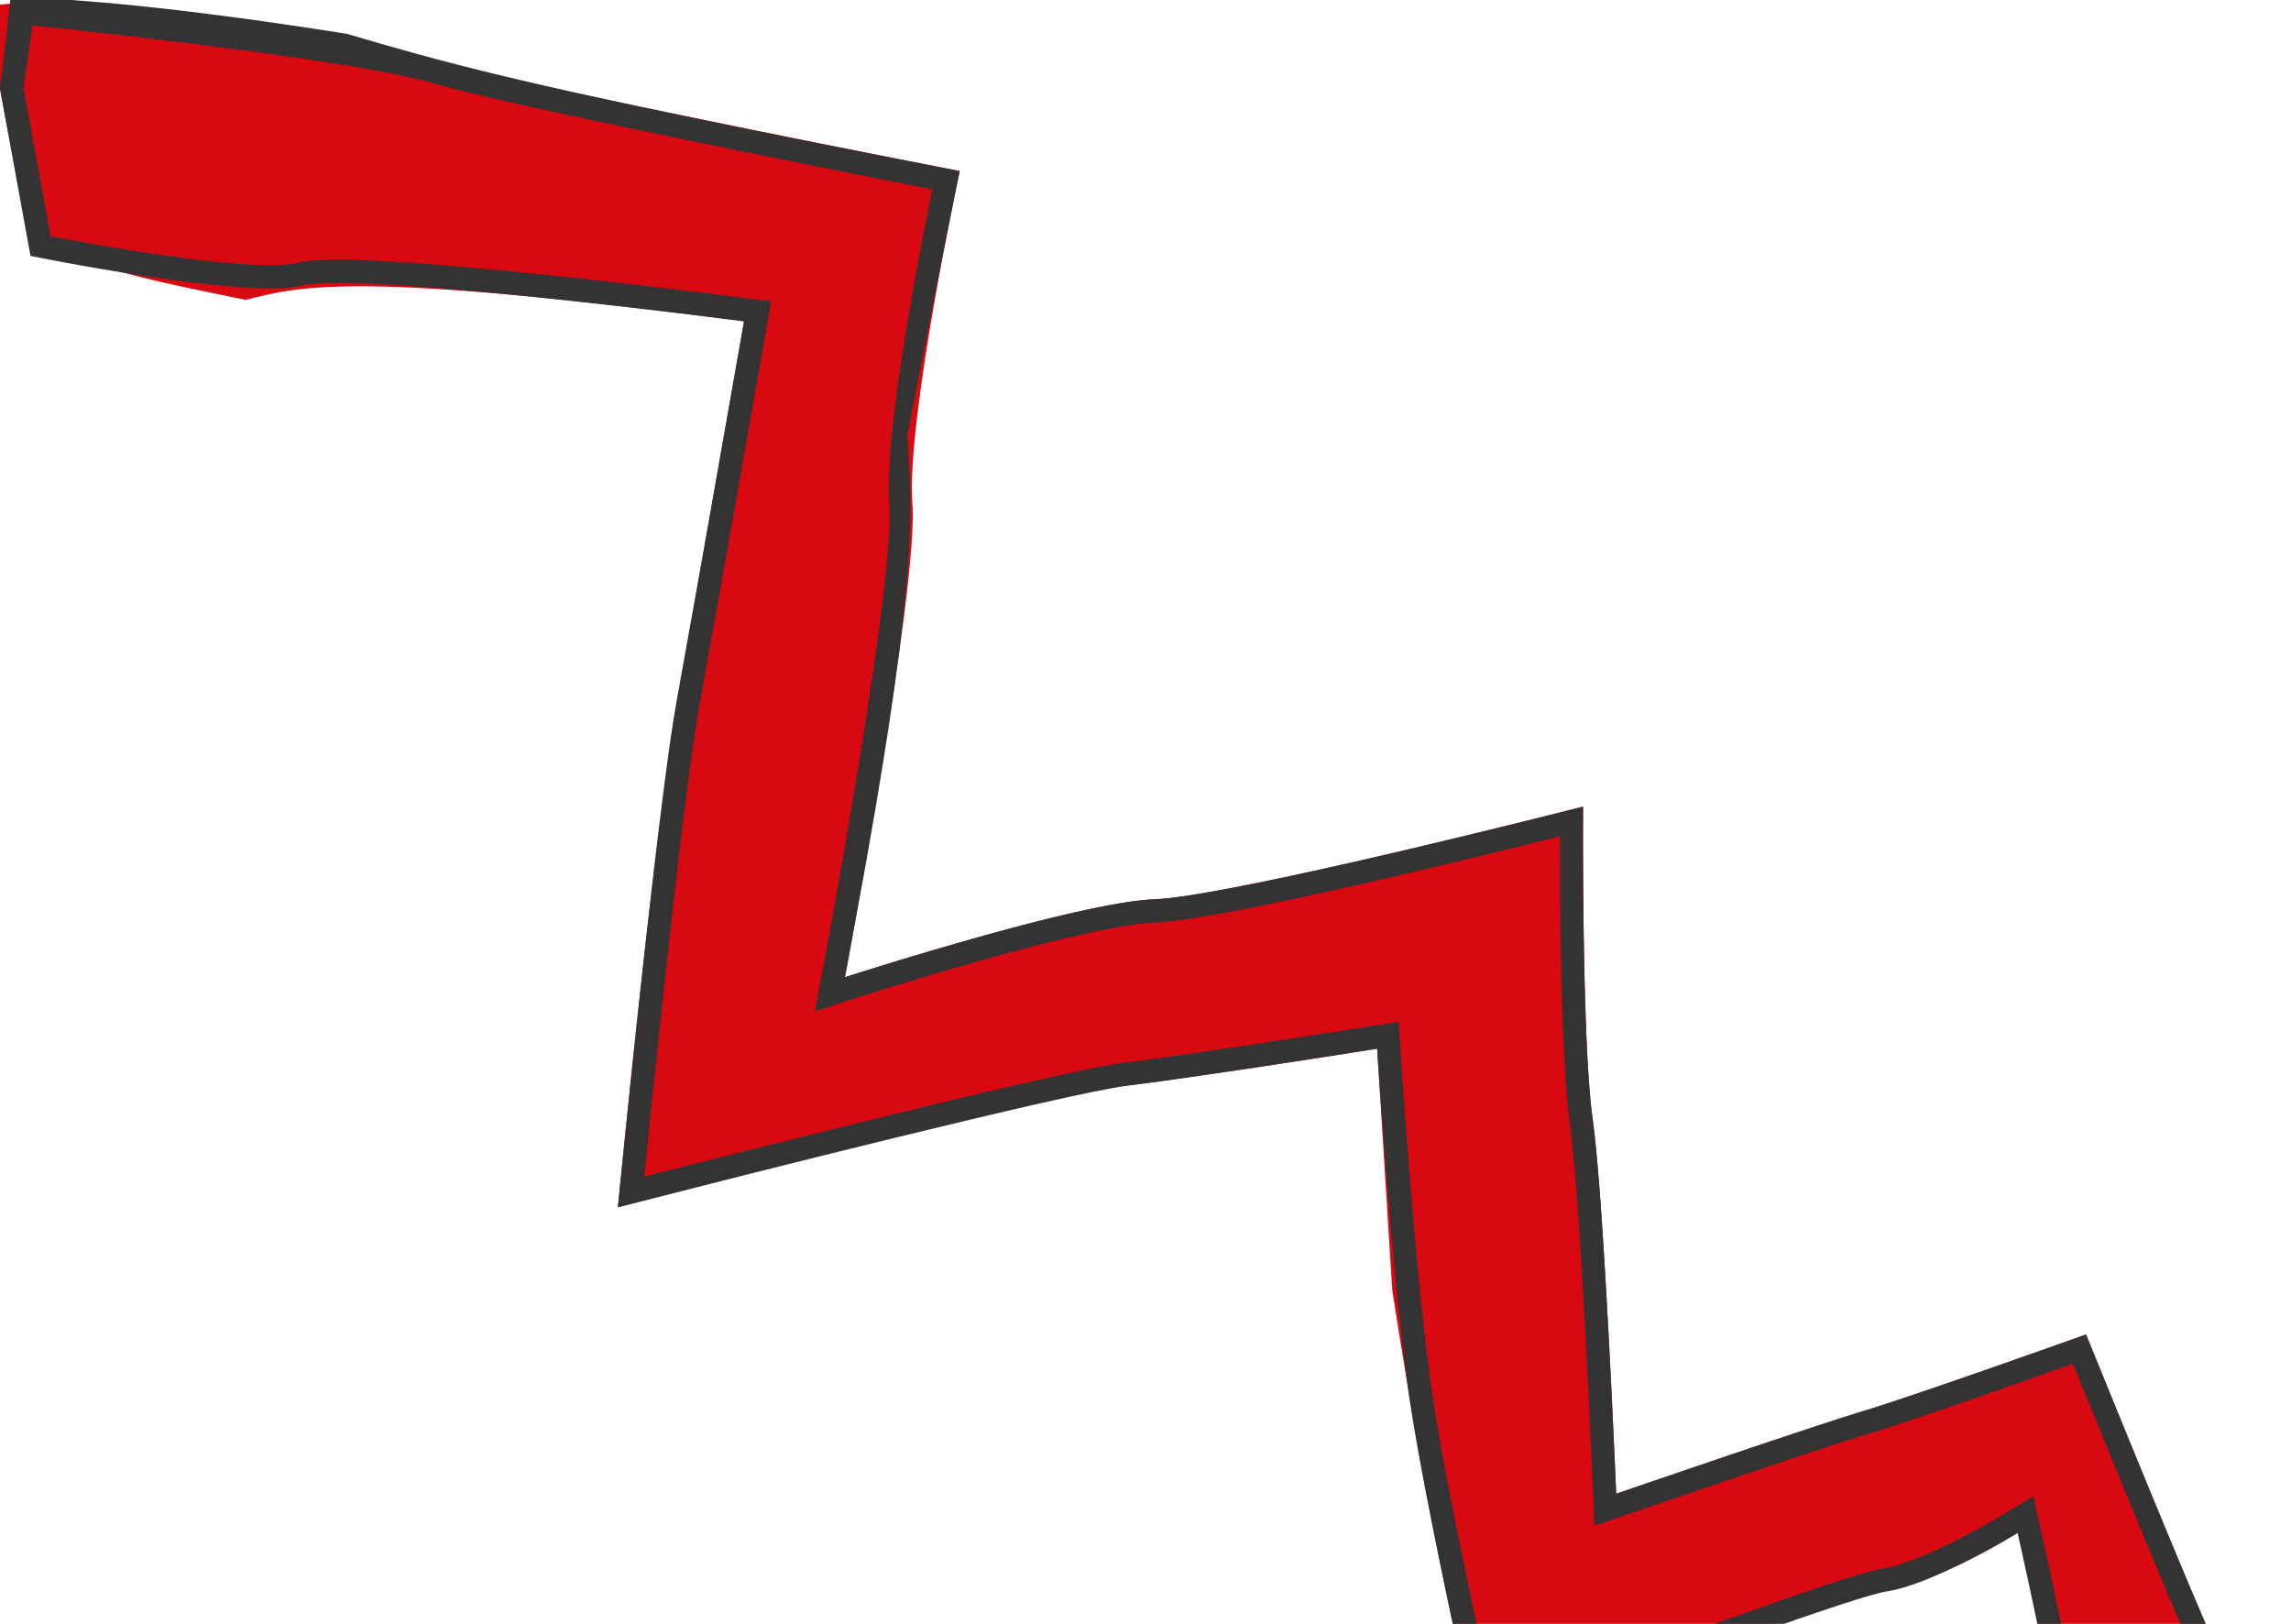 <?xml version="1.0" encoding="UTF-8"?> <svg xmlns="http://www.w3.org/2000/svg" viewBox="0 0 139.967 99.197" fill="none"><path d="M139.88 110.639C139.88 110.639 137.144 104.722 134.846 99.421C132.548 94.119 127.446 81.522 127.446 81.522C127.446 81.522 116.964 85.267 113.802 86.212C110.641 87.157 98.74 91.252 98.74 91.252C98.74 91.252 97.995 73.196 97.308 68.413C96.62 63.631 96.717 49.274 96.717 49.274C96.717 49.274 75.221 54.767 70.512 54.938C65.803 55.11 51.621 59.697 51.621 59.697C51.621 59.697 56.132 35.783 55.743 30.753C55.354 25.723 58.634 10.451 58.634 10.451C58.634 10.451 32.306 5.333 26.749 3.699C21.191 2.066 0.772 -1.184 -1.476 0.772L-1.184 -1.476L0 5.417C1.862 15.631 1.862 15.631 15.007 18.319C18.449 17.441 21.89 16.562 45.457 19.629C45.457 19.629 45.457 19.629 42.528 36.319C41.344 42.783 40.16 49.247 37.75 73.75C37.75 73.75 37.75 73.75 64.713 66.825C68.918 66.318 73.122 65.811 84.136 64.064C84.136 64.064 84.136 64.064 85.06 78.829C86.224 86.18 87.388 93.531 90.286 106.077C90.286 106.077 90.286 106.077 112.462 97.654C115.288 97.215 118.14 96.779 123.272 93.64C123.272 93.64 123.272 93.64 125.639 104.189C125.976 107.554 126.313 110.918 127.103 115.163L127.103 115.163Z" fill="#D90912"></path><path fill-rule="evenodd" clip-rule="evenodd" d="M97.402 93.213L99.202 92.593L98.74 91.252L97.323 91.311L97.402 93.213ZM95.294 51.095C95.294 51.253 95.294 51.42 95.295 51.593C95.296 53.019 95.306 54.969 95.337 57.071C95.398 61.233 95.545 66.116 95.904 68.615C96.237 70.929 96.592 76.564 96.866 81.702C97.002 84.253 97.116 86.656 97.196 88.421C97.237 89.303 97.268 90.026 97.29 90.528L97.323 91.307L97.323 91.311C97.323 91.311 97.323 91.311 98.74 91.252C98.74 91.252 98.718 90.705 98.677 89.775C98.482 85.365 97.876 72.363 97.308 68.413C96.754 64.565 96.709 54.516 96.712 50.738C96.713 49.821 96.717 49.274 96.717 49.274C96.717 49.274 96.196 49.407 95.297 49.633C90.428 50.856 74.488 54.793 70.512 54.938C66.751 55.075 56.95 58.028 53.154 59.212C52.196 59.51 51.621 59.697 51.621 59.697L52.058 61.046L52.06 61.045L52.097 61.033L52.214 60.995C52.318 60.962 52.471 60.913 52.668 60.851C53.062 60.726 53.631 60.547 54.328 60.332C55.725 59.902 57.633 59.327 59.686 58.746C61.741 58.165 63.93 57.583 65.889 57.137C67.877 56.683 69.532 56.393 70.564 56.355C71.876 56.307 74.217 55.906 76.873 55.371C79.572 54.827 82.716 54.121 85.703 53.423C88.693 52.723 91.533 52.03 93.626 51.511C94.255 51.355 94.816 51.215 95.294 51.095ZM51.914 58.115C51.731 59.115 51.621 59.697 51.621 59.697L52.058 61.046L49.785 61.781L50.228 59.434L51.621 59.697C50.228 59.434 50.228 59.434 50.228 59.434L50.278 59.166C50.31 58.991 50.359 58.732 50.42 58.401C50.542 57.74 50.716 56.788 50.924 55.631C51.34 53.315 51.891 50.176 52.429 46.882C52.967 43.586 53.491 40.145 53.856 37.221C54.228 34.243 54.413 31.951 54.329 30.862C54.22 29.455 54.369 27.437 54.622 25.292C54.879 23.118 55.257 20.709 55.645 18.473C56.034 16.235 56.434 14.156 56.737 12.638C56.816 12.241 56.889 11.881 56.953 11.567C56.242 11.428 55.289 11.24 54.158 11.017C51.601 10.511 48.134 9.82 44.492 9.077C37.247 7.6 29.2 5.898 26.349 5.06C23.706 4.283 17.344 3.37 11.501 2.644C8.61 2.285 5.891 1.977 3.895 1.758C3.146 1.676 2.499 1.607 1.983 1.552L1.436 5.389L3.084 14.427C3.4 14.488 3.786 14.561 4.228 14.643C5.504 14.88 7.239 15.185 9.077 15.463C10.919 15.742 12.845 15.99 14.511 16.114C16.242 16.244 17.491 16.222 18.098 16.067C18.721 15.908 19.63 15.865 20.597 15.864C21.612 15.864 22.846 15.914 24.207 15.996C26.93 16.162 30.222 16.465 33.39 16.795C36.561 17.124 39.623 17.481 41.891 17.755C43.025 17.893 43.962 18.009 44.615 18.092C44.942 18.133 45.198 18.165 45.372 18.188L45.639 18.222C45.639 18.222 45.64 18.222 45.457 19.629L45.64 18.222L47.11 18.414L46.854 19.874L45.457 19.629C46.854 19.874 46.854 19.874 46.854 19.874L46.853 19.877L46.377 22.583C46.084 24.249 45.681 26.538 45.241 29.029C44.36 34.009 43.331 39.802 42.739 43.039C42.158 46.207 41.265 53.888 40.513 60.843C40.138 64.306 39.8 67.568 39.555 69.964C39.482 70.685 39.417 71.328 39.362 71.874C40.007 71.71 40.79 71.511 41.68 71.285C44.275 70.628 47.78 69.745 51.417 68.847C55.053 67.949 58.825 67.034 61.955 66.311C65.046 65.597 67.604 65.048 68.748 64.91C70.824 64.66 74.606 64.1 77.89 63.599C79.527 63.349 81.033 63.115 82.13 62.944C82.679 62.858 83.124 62.788 83.433 62.739L83.913 62.663L85.454 62.418L85.551 63.975L85.561 64.14C85.569 64.25 85.579 64.411 85.593 64.619C85.62 65.036 85.661 65.639 85.713 66.387C85.817 67.882 85.969 69.951 86.156 72.25C86.533 76.861 87.052 82.342 87.624 85.958C88.2 89.593 89.208 94.535 90.078 98.588C90.512 100.61 90.909 102.403 91.199 103.691C91.237 103.861 91.273 104.023 91.307 104.175C91.853 103.969 92.527 103.716 93.297 103.426C95.422 102.629 98.286 101.561 101.24 100.479C104.191 99.398 107.239 98.3 109.729 97.444C110.973 97.016 112.086 96.646 112.982 96.368C113.844 96.1 114.598 95.887 115.07 95.814L115.074 95.813C116.245 95.634 118.053 94.847 119.704 94.002C120.499 93.595 121.209 93.2 121.721 92.907C121.977 92.761 122.182 92.64 122.322 92.557C122.35 92.54 122.375 92.525 122.398 92.512C122.432 92.491 122.46 92.474 122.481 92.461L122.521 92.438L122.532 92.431L124.222 91.397L124.656 93.33L123.272 93.64C124.656 93.33 124.656 93.33 124.656 93.33L124.683 93.451L124.759 93.794C124.825 94.09 124.919 94.517 125.033 95.039C125.261 96.084 125.568 97.513 125.886 99.048C126.515 102.082 127.209 105.641 127.387 107.413C127.551 109.052 127.828 110.922 128.066 112.393C128.116 112.705 128.165 112.999 128.21 113.267L137.944 109.821C137.671 109.225 137.326 108.468 136.933 107.604C135.96 105.459 134.698 102.646 133.544 99.985C132.389 97.319 130.534 92.831 128.972 89.021C128.19 87.114 127.48 85.372 126.965 84.108C126.847 83.816 126.739 83.55 126.642 83.313C126.513 83.359 126.377 83.408 126.232 83.459C125.199 83.825 123.788 84.323 122.277 84.852C119.273 85.902 115.827 87.087 114.208 87.571C112.658 88.034 108.921 89.284 105.541 90.43C103.858 91 102.272 91.541 101.108 91.939C100.526 92.138 100.05 92.302 99.718 92.416L99.204 92.592L99.202 92.593C99.202 92.593 99.202 92.593 98.74 91.252C98.74 91.252 99.271 91.069 100.139 90.772C103.379 89.662 111.309 86.957 113.802 86.212C116.964 85.267 127.446 81.522 127.446 81.522C127.446 81.522 132.548 94.119 134.846 99.421C136.488 103.209 138.354 107.312 139.286 109.346C139.658 110.158 139.88 110.639 139.88 110.639L127.103 115.163C127.103 115.163 127 114.611 126.853 113.747C126.592 112.216 126.191 109.705 125.976 107.554C125.716 104.963 124.254 98.114 123.594 95.099C123.397 94.199 123.272 93.64 123.272 93.64C123.272 93.64 122.767 93.949 121.986 94.387C120.277 95.343 117.246 96.915 115.288 97.215C112.883 97.589 96.463 103.745 91.625 105.571C90.778 105.89 90.286 106.077 90.286 106.077C90.286 106.077 90.167 105.563 89.968 104.681C89.183 101.209 87.152 92.042 86.224 86.18C85.279 80.212 84.492 69.358 84.229 65.484C84.169 64.586 84.136 64.064 84.136 64.064C84.136 64.064 83.604 64.148 82.729 64.285C79.623 64.772 72.198 65.923 68.918 66.318C65.305 66.754 44.885 71.929 39.212 73.376C38.283 73.613 37.75 73.75 37.75 73.75C37.75 73.75 37.803 73.202 37.899 72.247C38.443 66.823 40.337 48.28 41.344 42.783C42.32 37.454 44.482 25.175 45.211 21.027C45.367 20.143 45.457 19.629 45.457 19.629C45.457 19.629 44.94 19.561 44.049 19.45C38.919 18.807 21.381 16.692 18.449 17.441C15.007 18.319 1.862 15.631 1.862 15.631L0 5.417L0.772 -1.184C-1.476 0.772 -1.184 -1.476 21.191 2.066C26.749 3.699 31.536 5.107 51.735 9.099C57.242 10.179 58.128 10.353 58.634 10.451C58.634 10.451 58.634 10.451 58.523 10.966C58.345 11.839 57.553 15.717 55.425 26.647C55.743 30.753 56.072 34.998 52.909 52.698Z" fill="#333333"></path></svg> 
